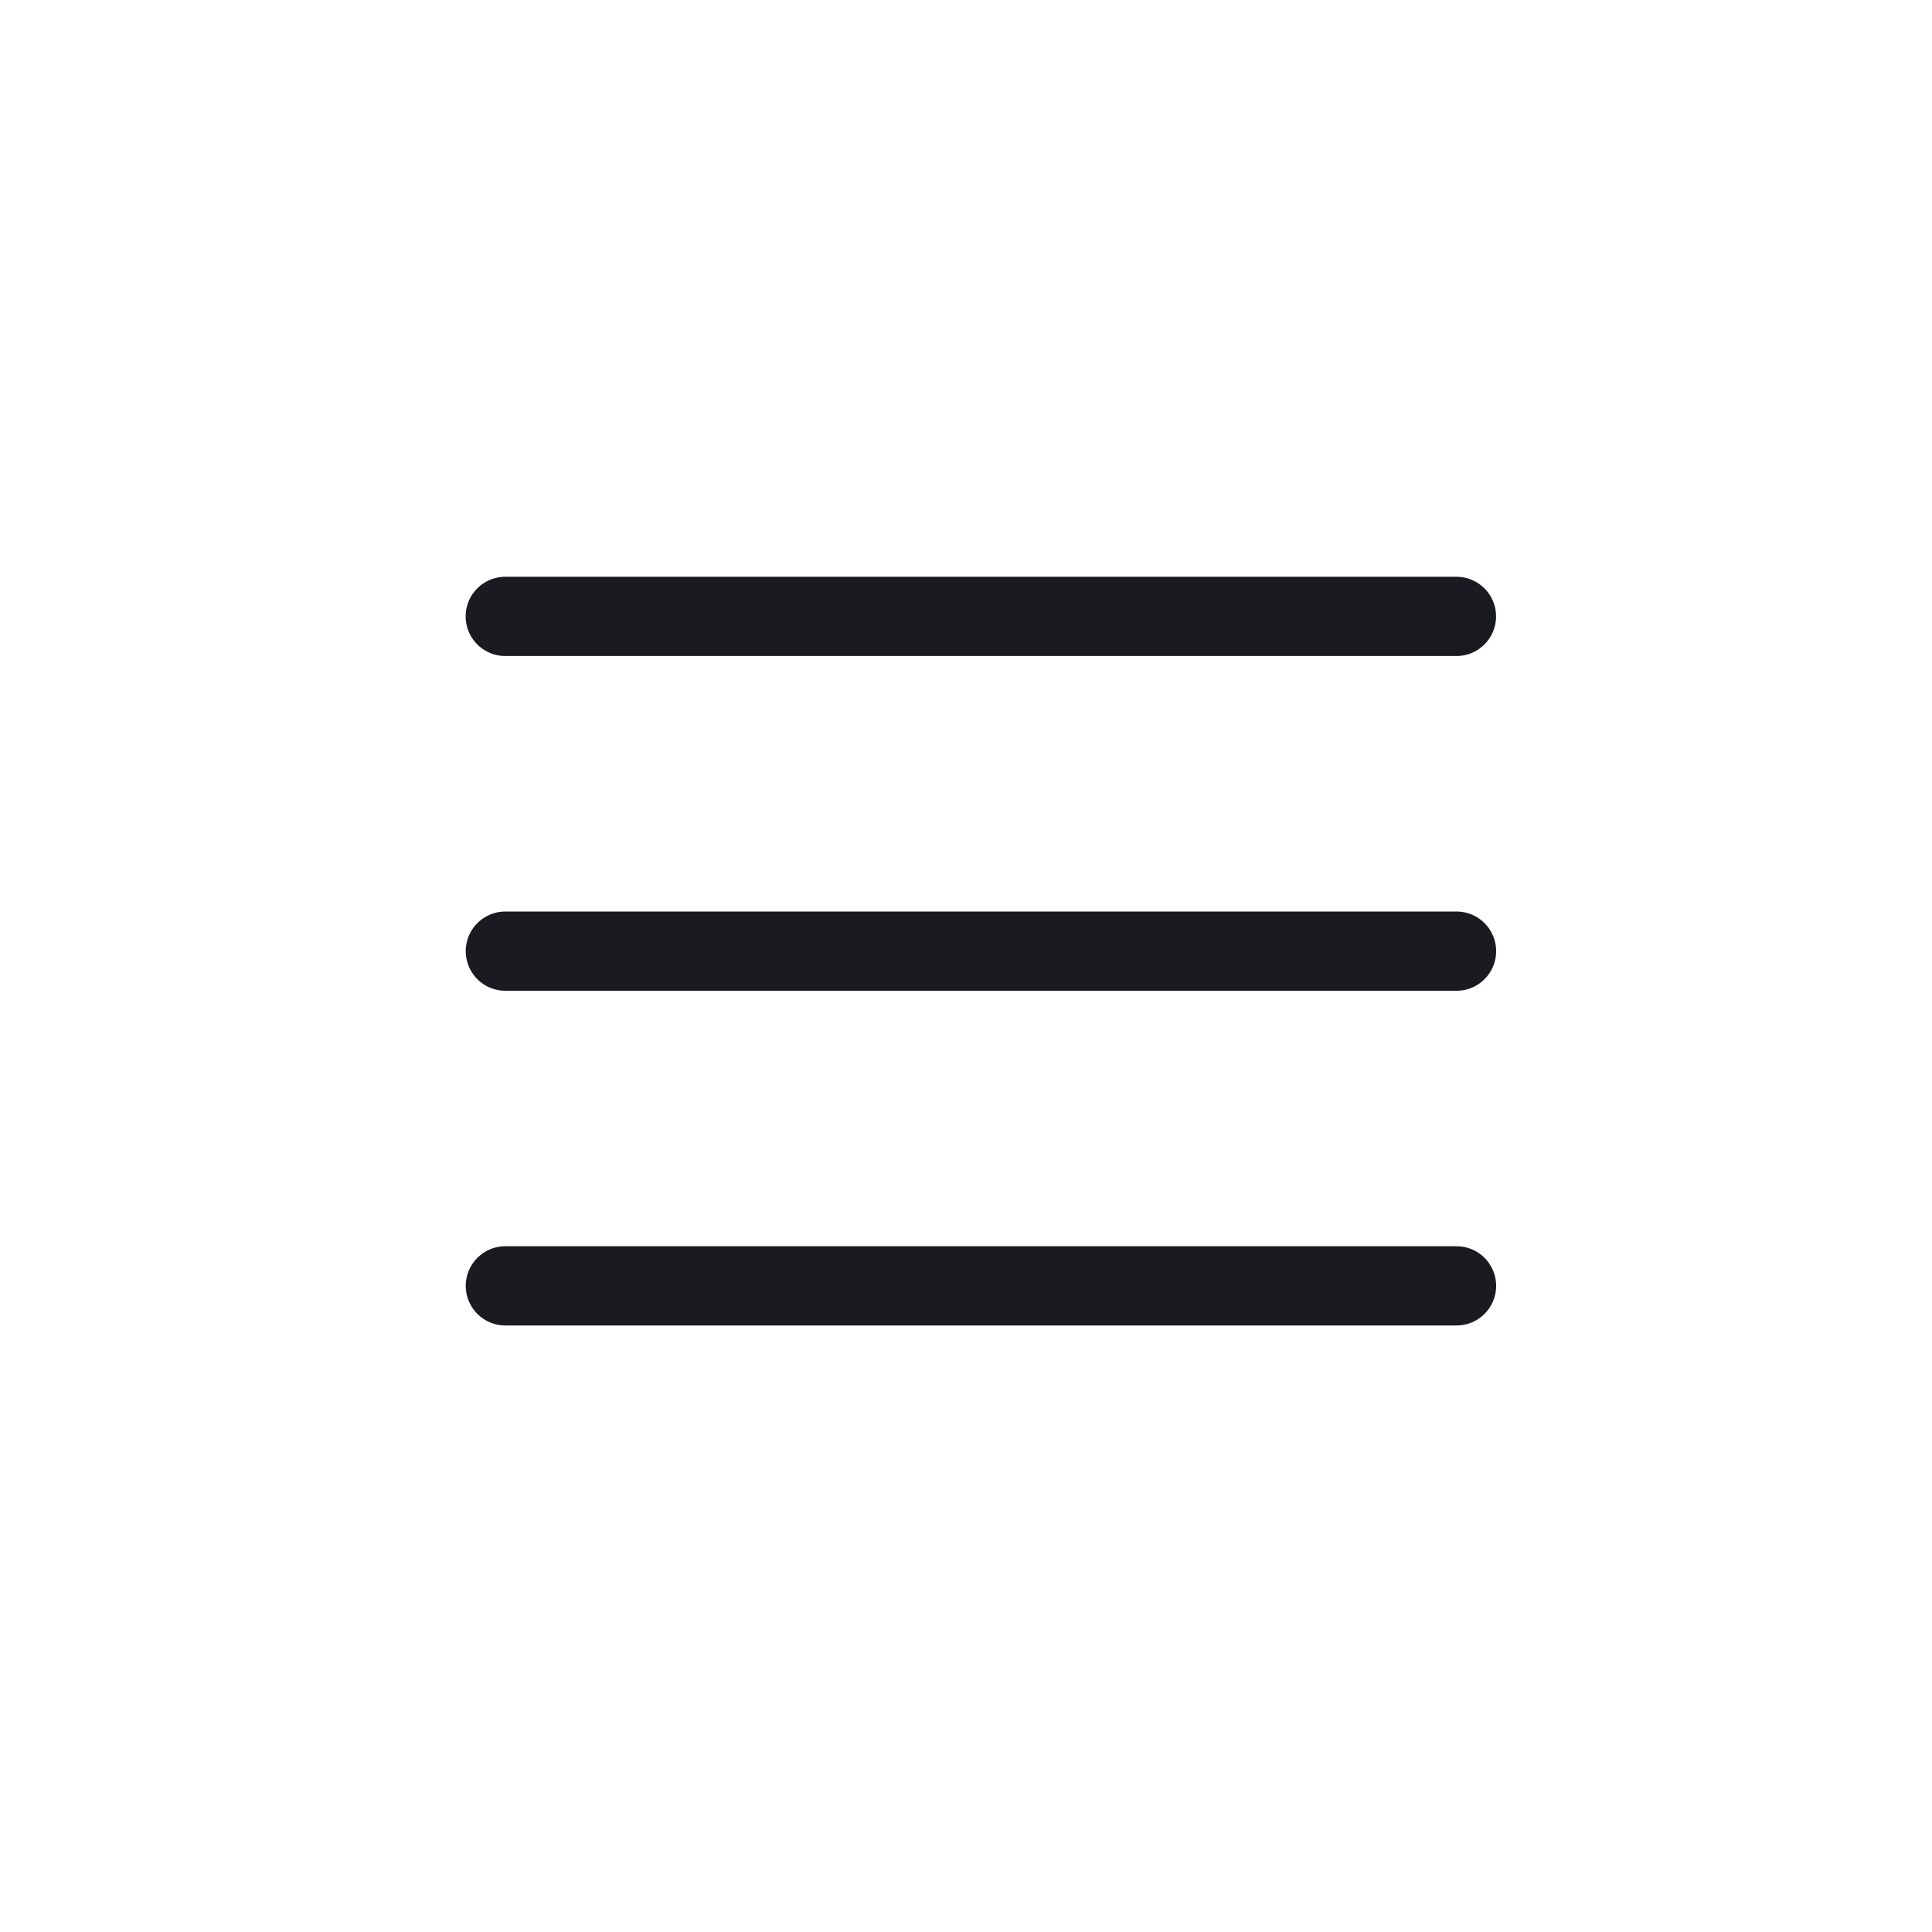 <svg width="45" height="45" viewBox="0 0 45 45" fill="none" xmlns="http://www.w3.org/2000/svg">
<path d="M33.925 22.154L11.771 22.154" stroke="#1A1B21" stroke-width="1.846" stroke-linecap="round"/>
<path d="M33.923 14.357L11.769 14.357" stroke="#1A1B21" stroke-width="1.846" stroke-linecap="round"/>
<path d="M33.925 29.95L11.771 29.95" stroke="#1A1B21" stroke-width="1.846" stroke-linecap="round"/>
</svg>
